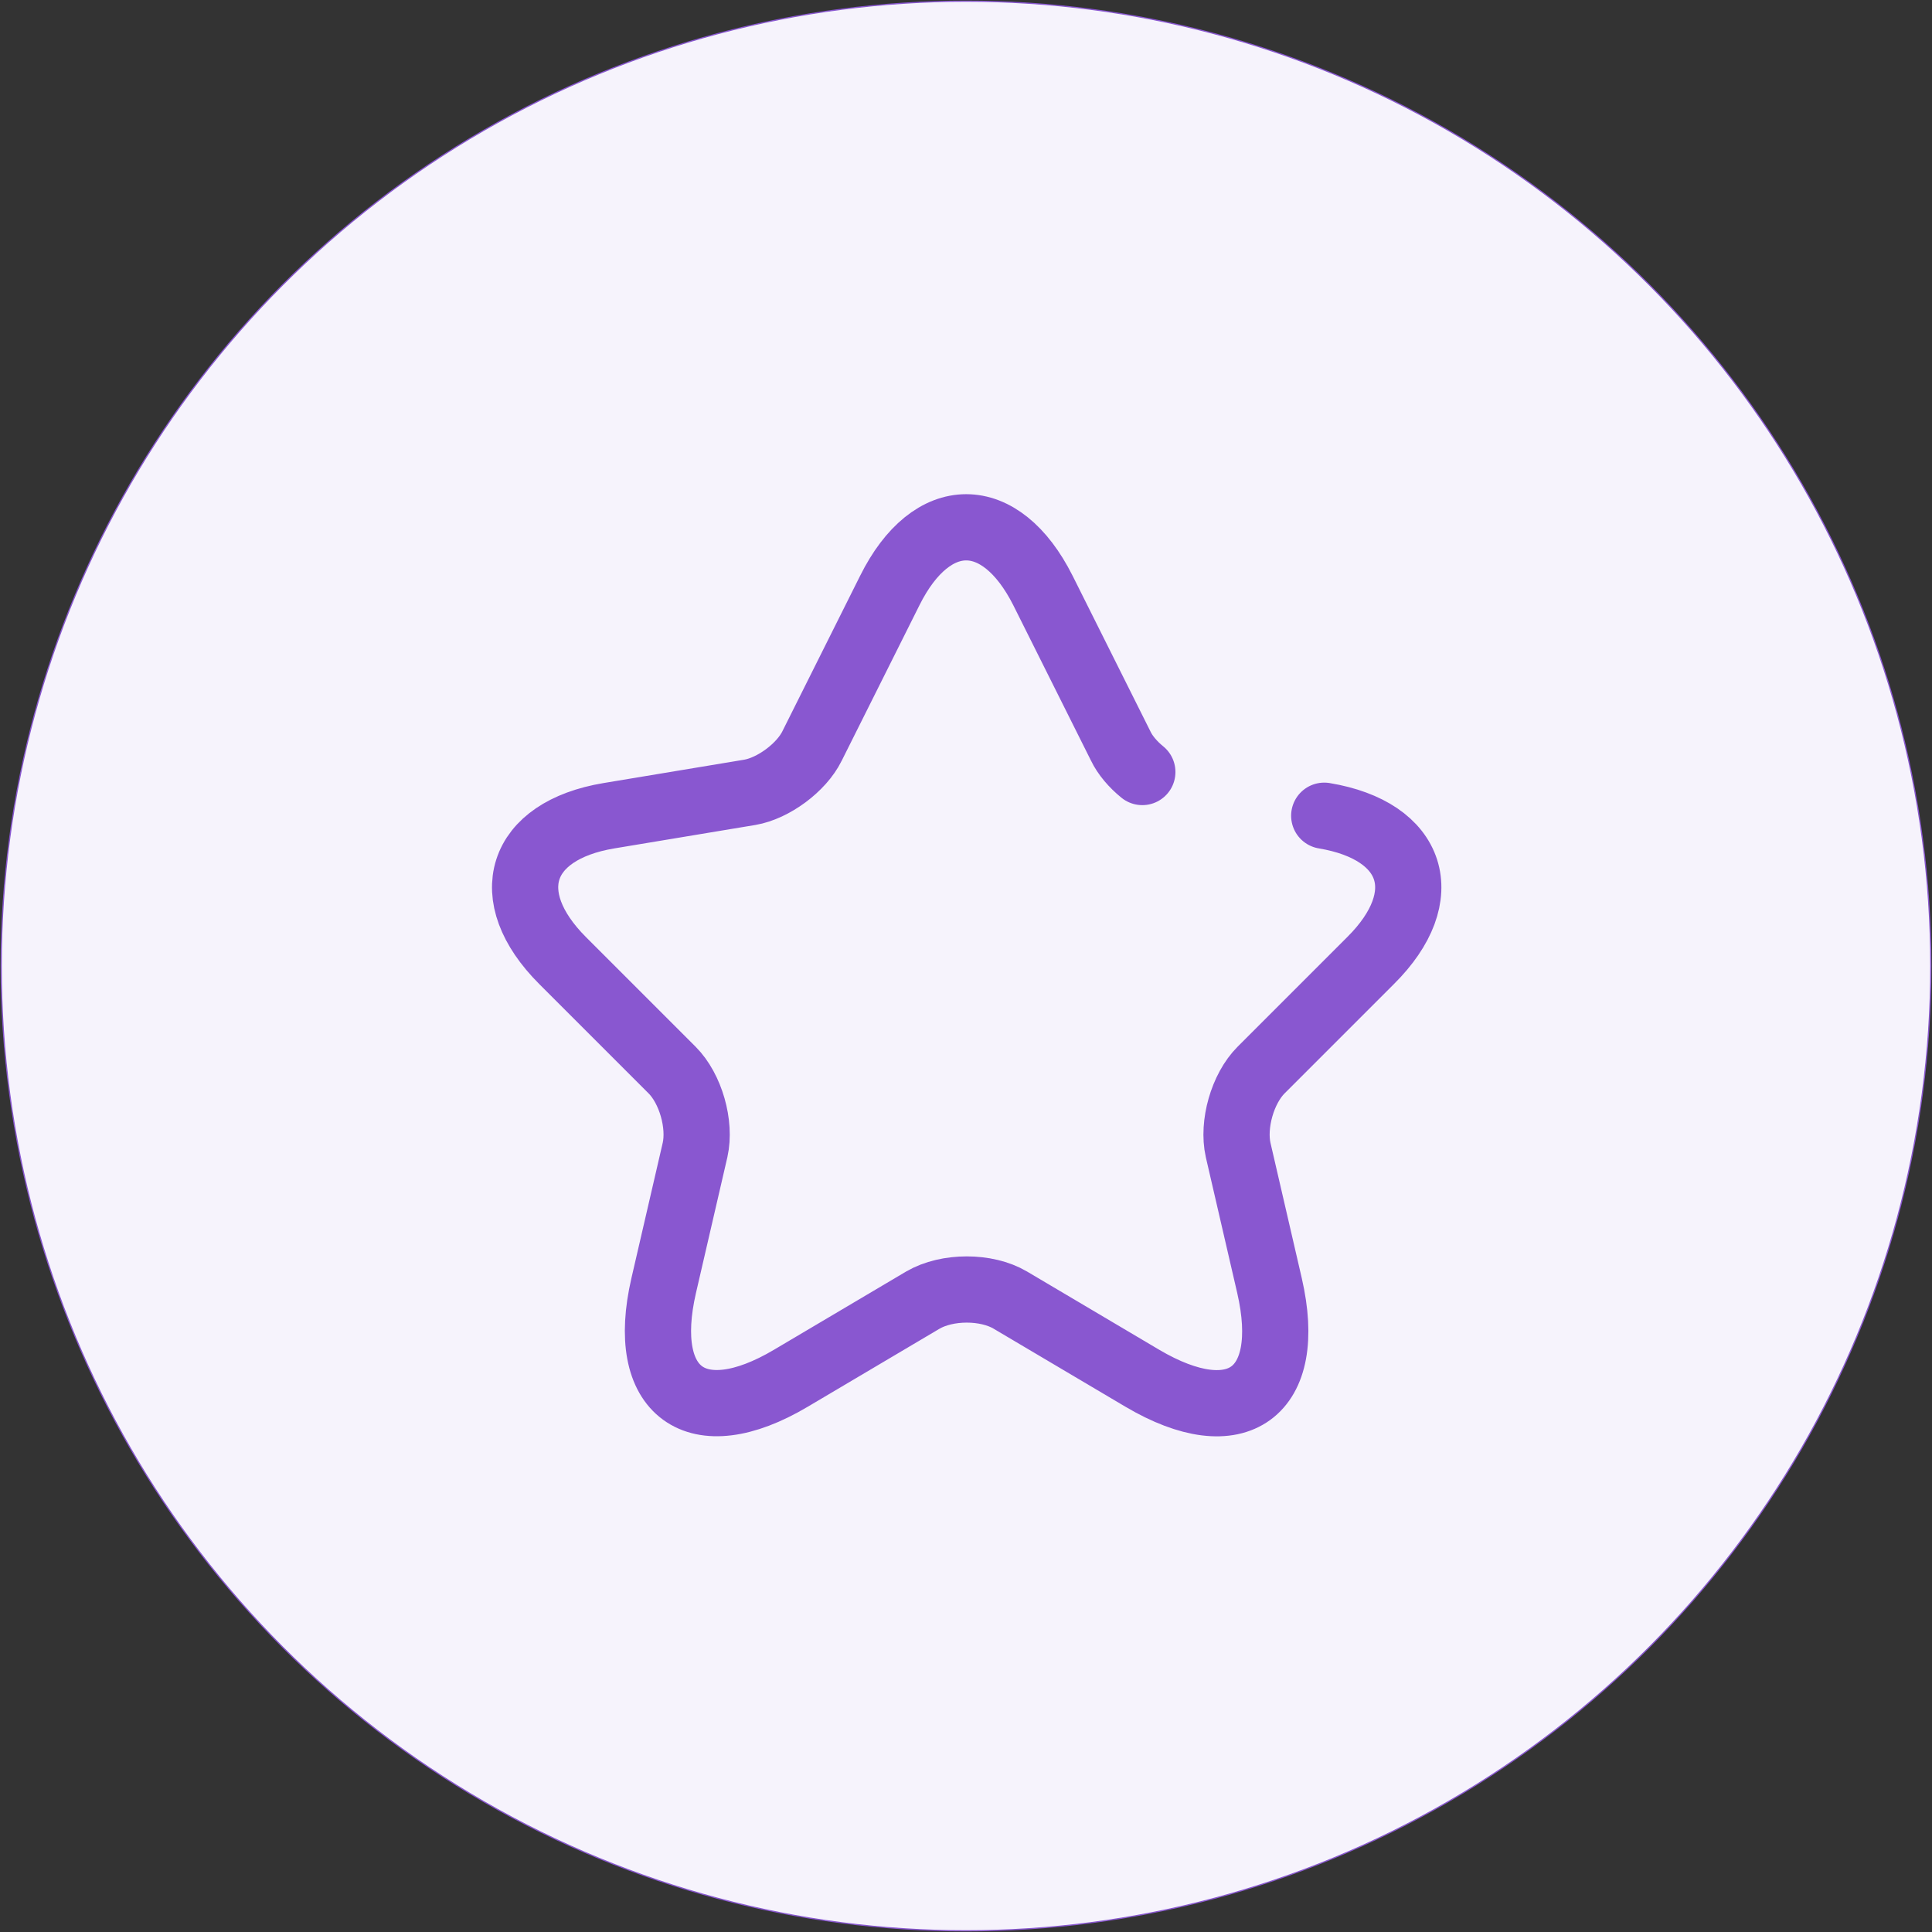 <svg width="1619" height="1619" viewBox="0 0 1619 1619" fill="none" xmlns="http://www.w3.org/2000/svg">
<rect x="0" y="0" width="1619" height="1619" fill="#333333" stroke="none"/>
<circle cx="809.5" cy="809.5" r="808.5" fill="#F6F3FC" stroke="#8957D0"/>
<path d="M1109.7 683.575C1185.18 696.155 1202.94 750.915 1148.55 804.935L1056.79 896.695C1041.25 912.235 1032.74 942.205 1037.55 963.665L1063.82 1077.26C1084.54 1167.17 1036.81 1201.95 957.257 1154.96L846.627 1089.47C826.647 1077.63 793.717 1077.63 773.367 1089.47L662.737 1154.96C583.557 1201.95 535.457 1166.8 556.177 1077.26L582.447 963.665C587.257 942.205 578.747 912.235 563.207 896.695L471.447 804.935C417.427 750.915 434.817 696.155 510.297 683.575L628.327 663.965C647.937 660.635 671.617 643.245 680.497 625.115L745.617 494.875C780.767 424.205 838.487 424.205 874.007 494.875L939.127 625.115C942.827 632.885 949.487 640.655 957.257 646.945" stroke="#8957D0" stroke-width="55.5" stroke-linecap="round" stroke-linejoin="round"/>
</svg>
